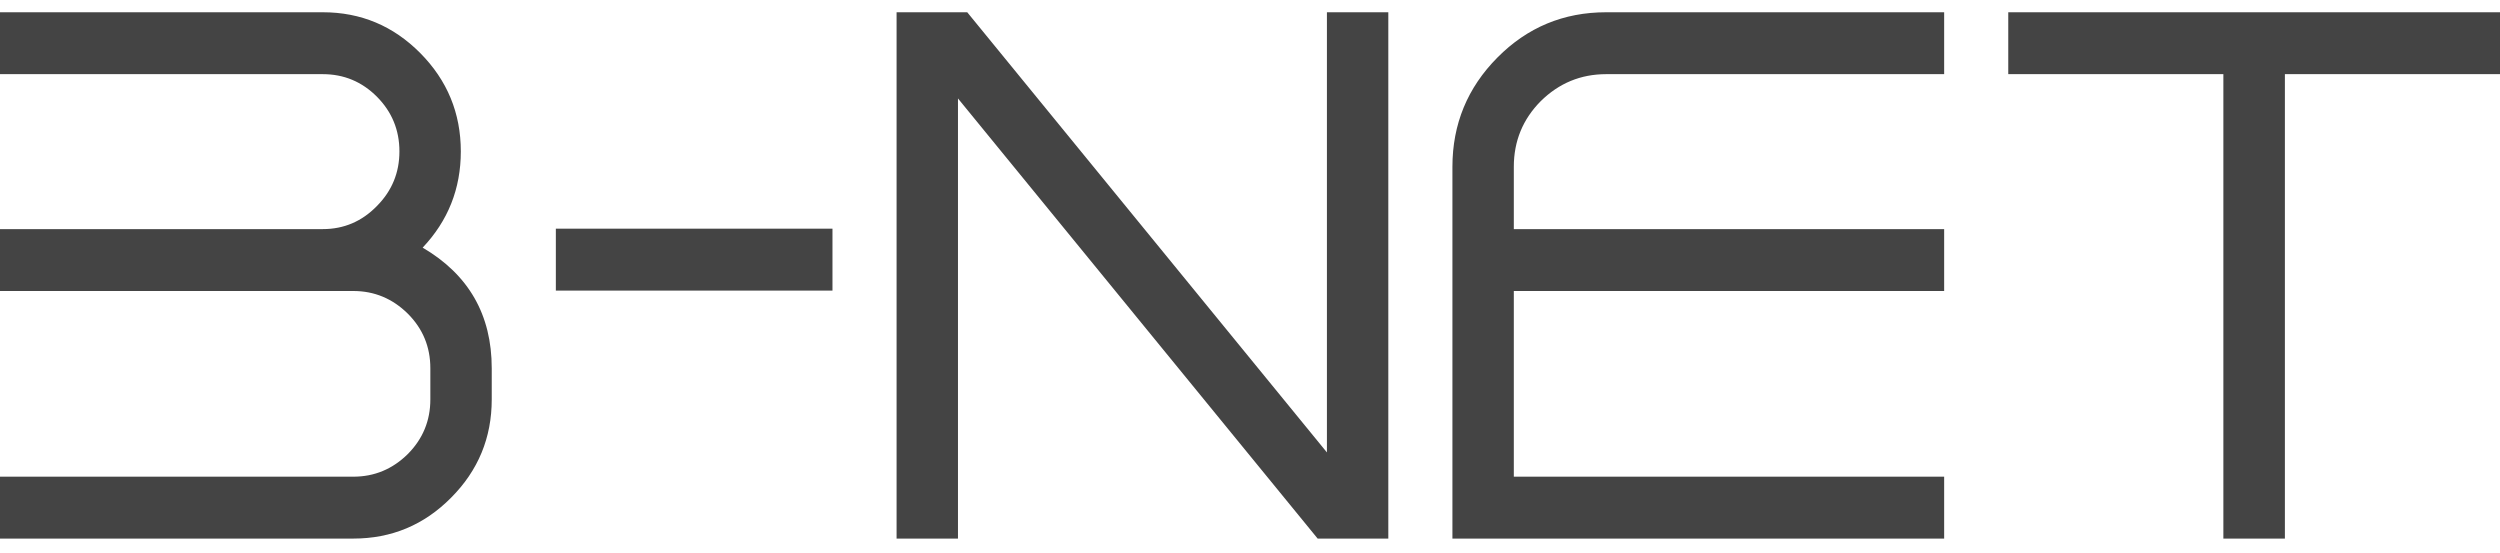 <svg width="95" height="21" viewBox="0 0 95 21" fill="none" xmlns="http://www.w3.org/2000/svg">
<path d="M16.061 9.41C17.028 8.388 17.511 7.169 17.511 5.754C17.511 4.299 16.997 3.053 15.969 2.016C14.944 0.983 13.71 0.466 12.266 0.466H0V2.818H12.266C13.067 2.818 13.753 3.104 14.323 3.675C14.893 4.25 15.178 4.943 15.178 5.754C15.178 6.562 14.893 7.253 14.323 7.828C13.753 8.414 13.067 8.706 12.266 8.706H0V11.058H13.425C14.226 11.058 14.917 11.346 15.498 11.921C16.068 12.492 16.353 13.183 16.353 13.994V15.178C16.353 15.986 16.068 16.677 15.498 17.252C14.917 17.827 14.226 18.114 13.425 18.114H0V20.466H13.425C14.879 20.466 16.118 19.948 17.143 18.911C18.172 17.878 18.686 16.634 18.686 15.178V13.994C18.686 11.964 17.811 10.436 16.061 9.41ZM21.122 8.69V11.042H31.634V8.69H21.122ZM52.756 0.466H50.423V17.192L36.755 0.466H34.07V20.466H36.403V3.741L50.071 20.466H52.756V0.466ZM61.033 2.818H73.878V0.466H61.033C59.416 0.466 58.039 1.039 56.903 2.185C55.762 3.335 55.192 4.719 55.192 6.338V20.466H73.878V18.114H57.525V11.058H73.878V8.706H57.525V6.338C57.525 5.363 57.866 4.532 58.548 3.844C59.241 3.16 60.069 2.818 61.033 2.818ZM95 0.466H76.314V2.818H84.488V20.466H86.826V2.818H95V0.466Z" fill="#444444"/>
</svg>
